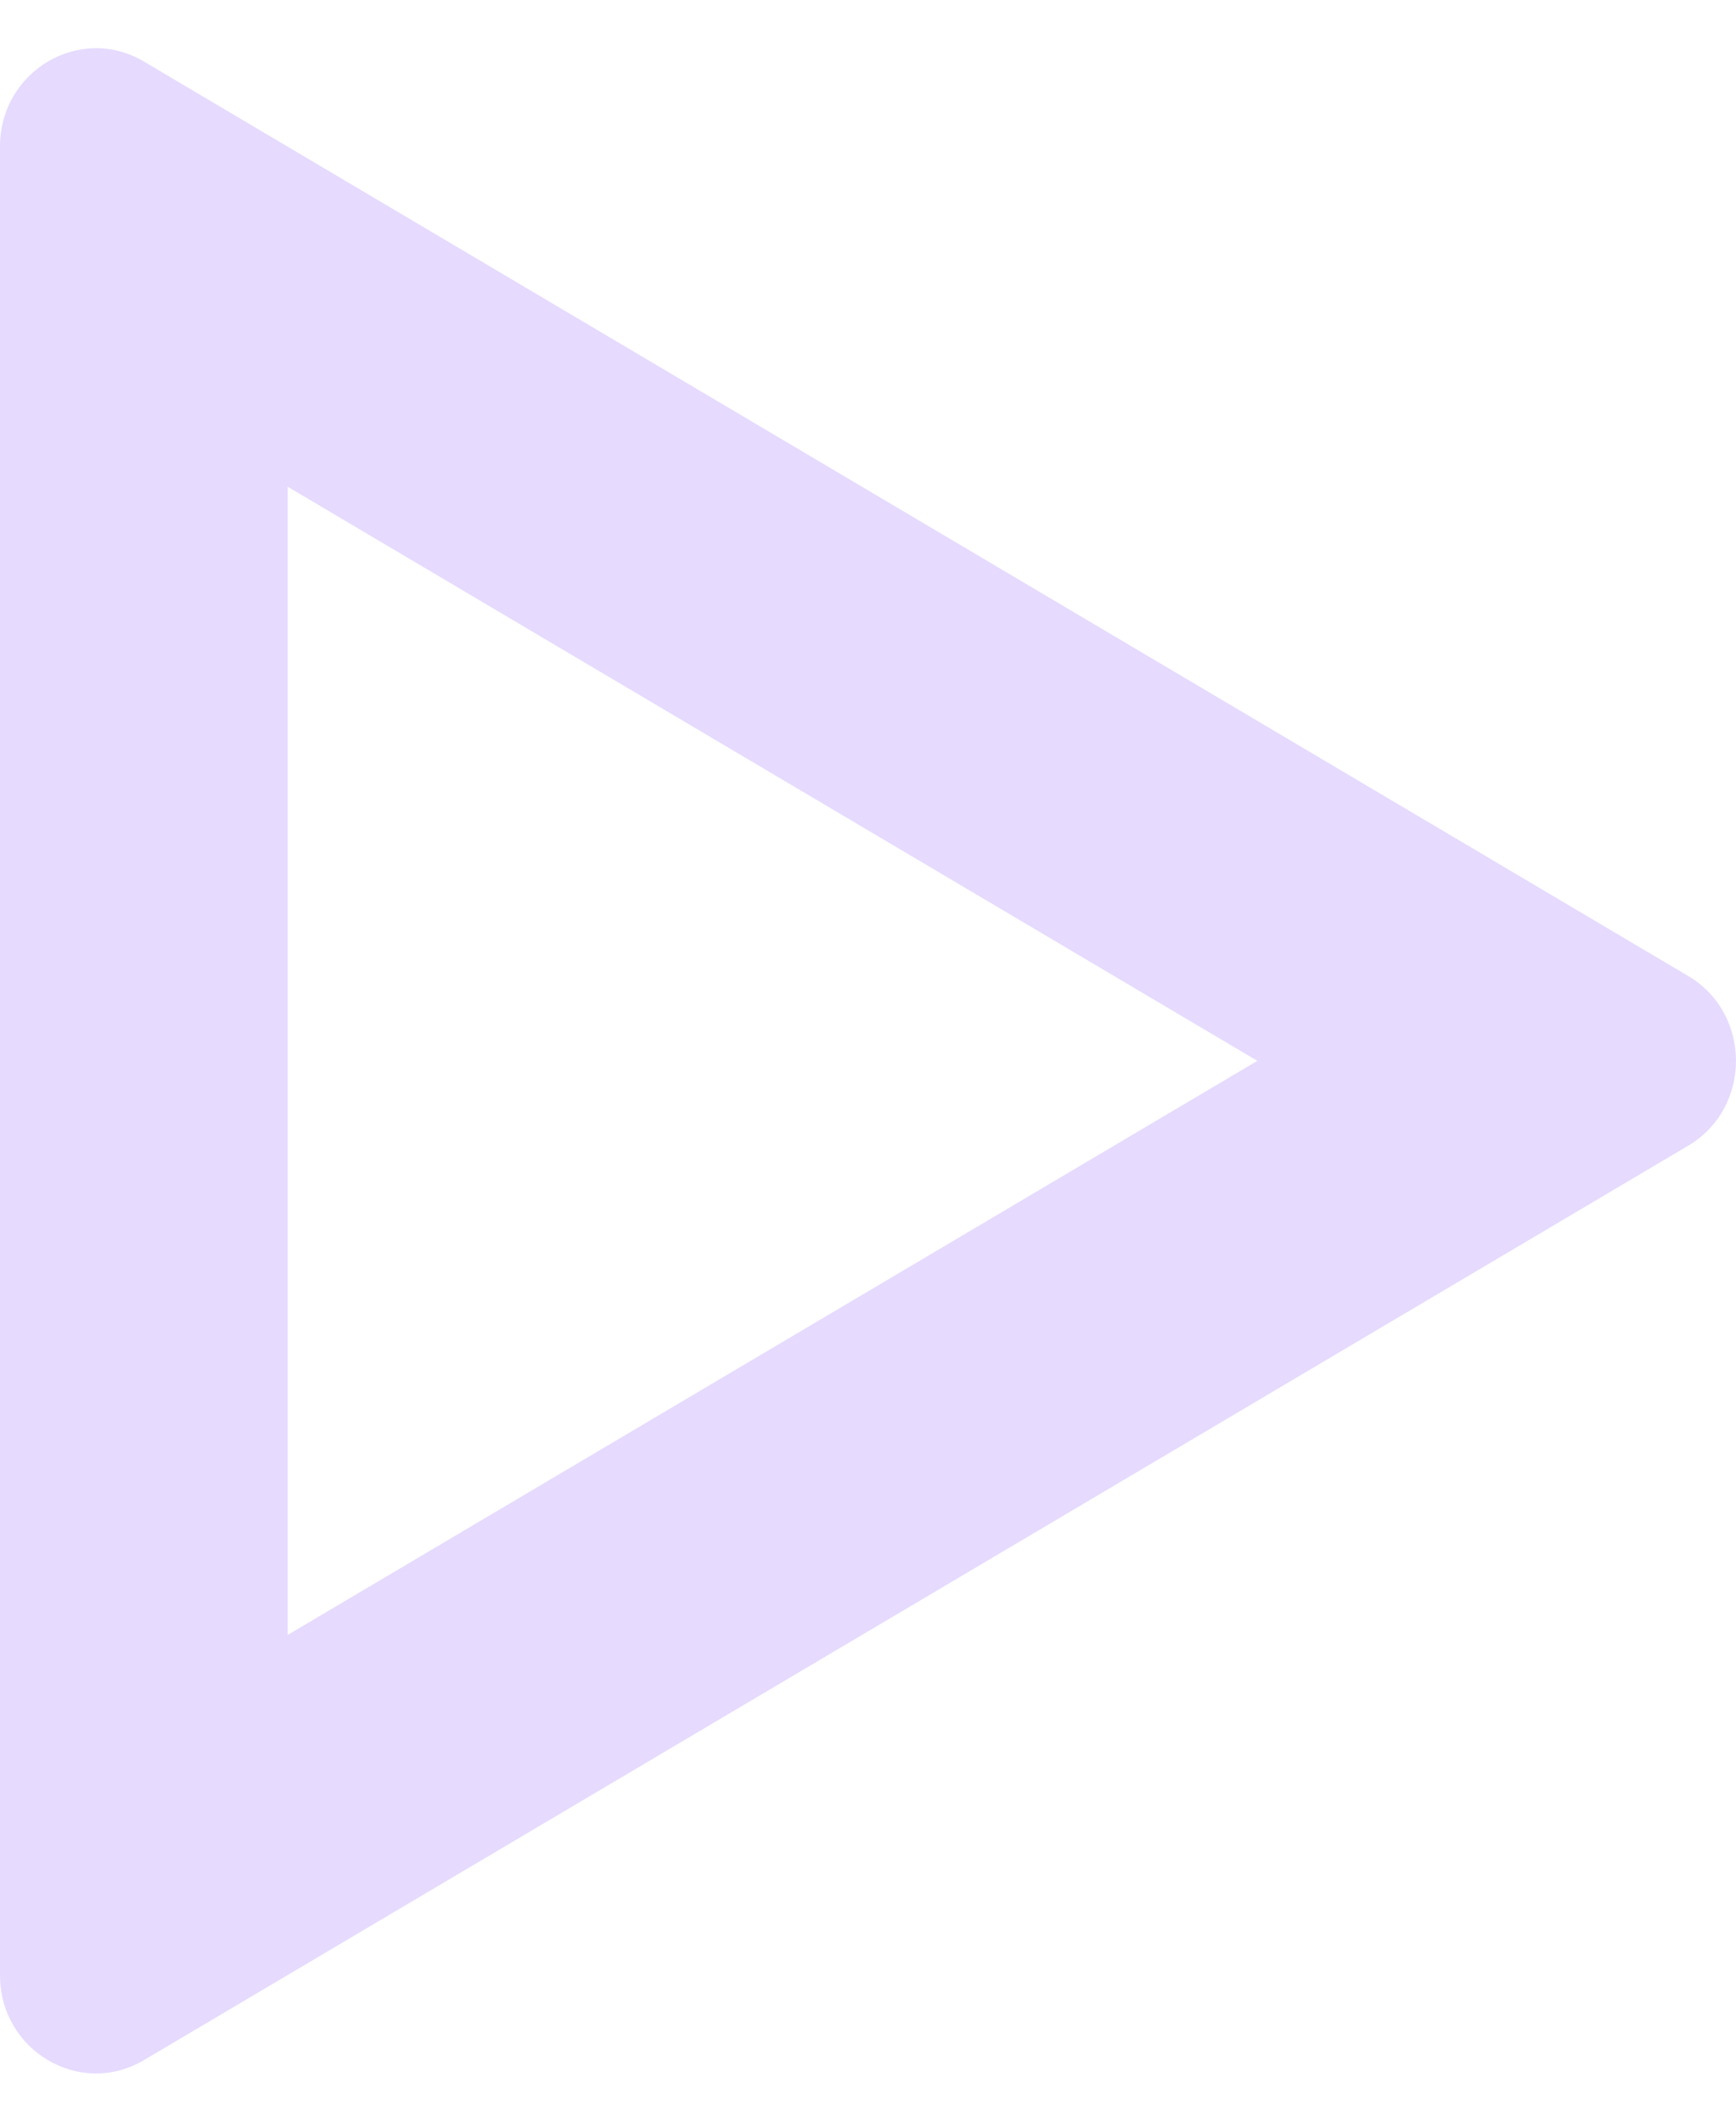 <svg width="18" height="22" viewBox="0 0 18 22" fill="none" xmlns="http://www.w3.org/2000/svg">
<path fill-rule="evenodd" clip-rule="evenodd" d="M13.037 11L2.983 5.047L2.983 16.953L13.037 11ZM-1.05378e-06 20.481C-1.08803e-06 21.265 0.83 21.754 1.492 21.362L17.504 11.88C18.165 11.489 18.165 10.511 17.504 10.12L1.492 0.638C0.83 0.246 -1.90649e-07 0.735 -2.24896e-07 1.519L-1.05378e-06 20.481Z" fill="#E6DAFE"/>
</svg>
